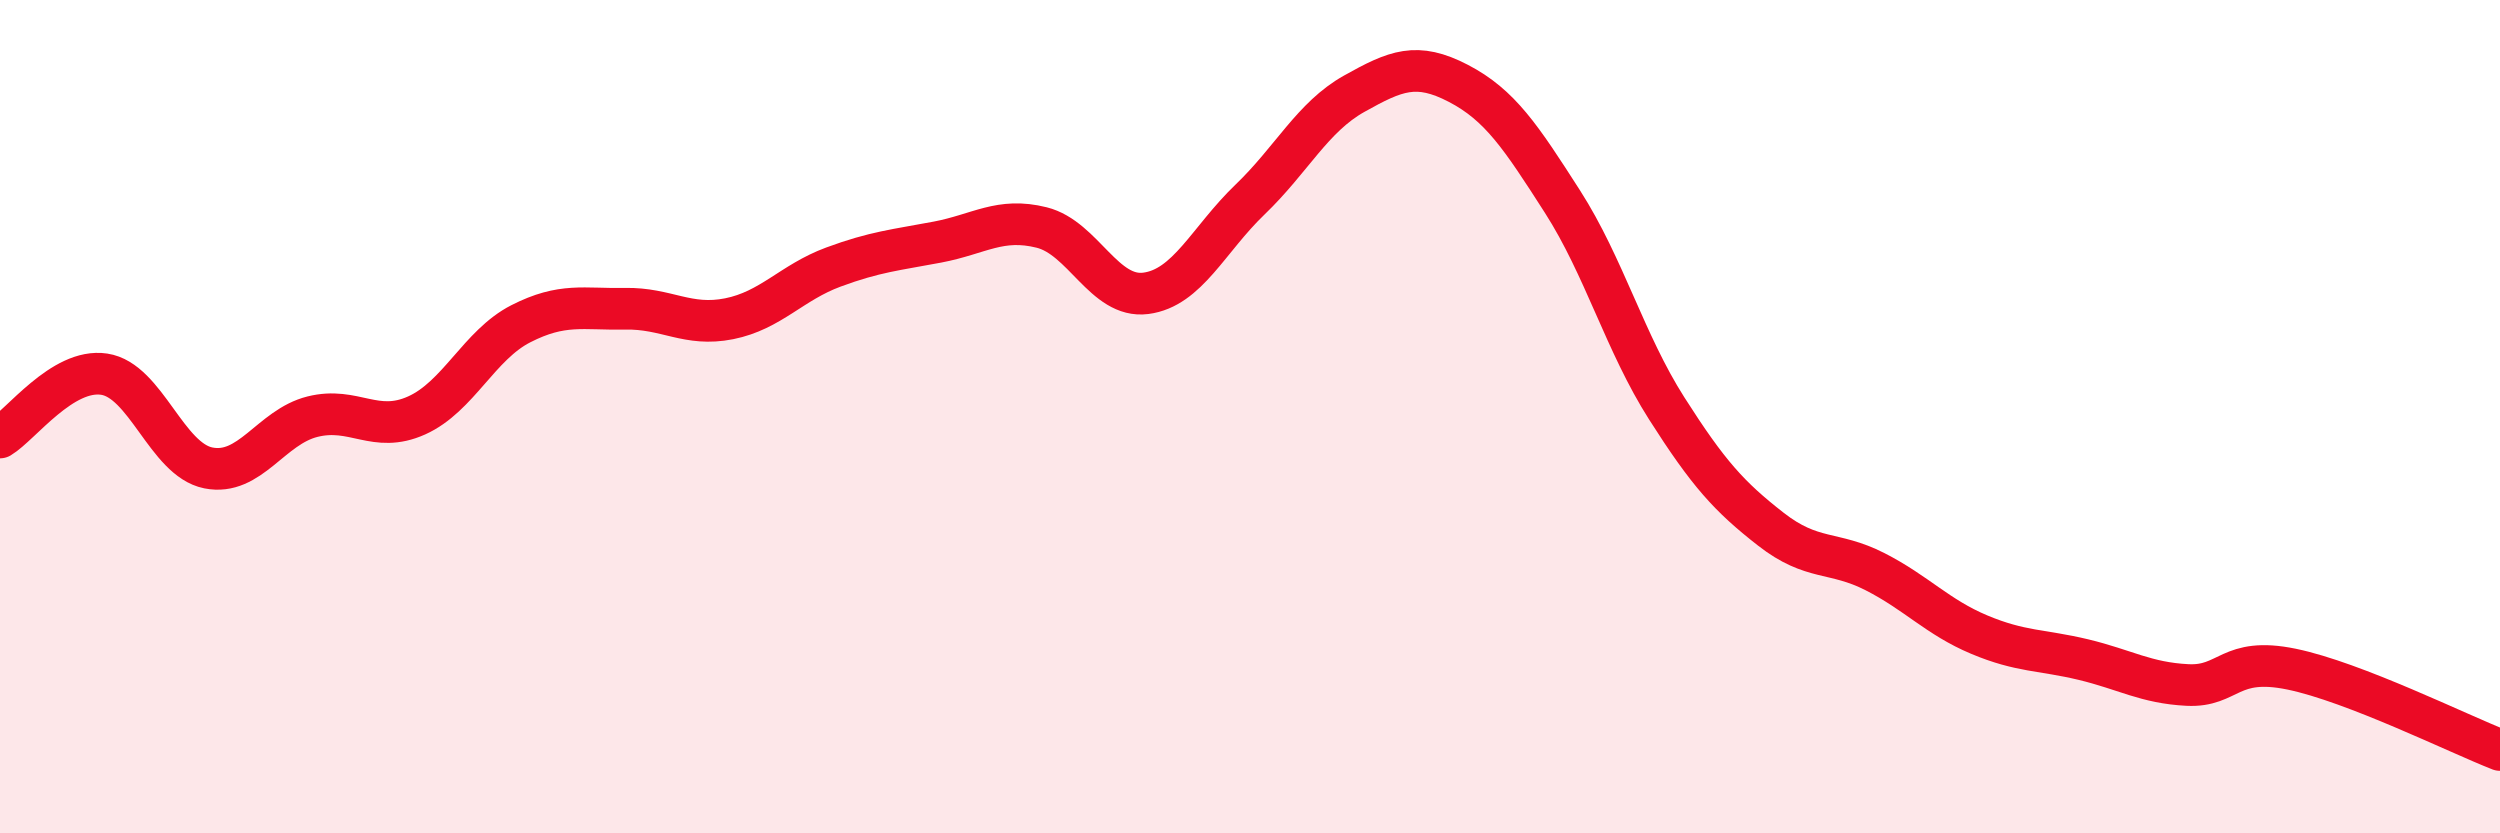 
    <svg width="60" height="20" viewBox="0 0 60 20" xmlns="http://www.w3.org/2000/svg">
      <path
        d="M 0,10.5 C 0.5,10.2 1.5,8.83 2.5,8.98 C 3.5,9.13 4,11.03 5,11.23 C 6,11.43 6.5,10.25 7.5,10 C 8.5,9.75 9,10.42 10,9.97 C 11,9.52 11.5,8.28 12.5,7.77 C 13.5,7.26 14,7.43 15,7.41 C 16,7.39 16.5,7.85 17.5,7.65 C 18.5,7.45 19,6.78 20,6.41 C 21,6.04 21.5,6 22.5,5.81 C 23.5,5.62 24,5.21 25,5.46 C 26,5.71 26.5,7.17 27.5,7.04 C 28.5,6.91 29,5.75 30,4.79 C 31,3.83 31.5,2.81 32.5,2.25 C 33.5,1.69 34,1.48 35,2 C 36,2.52 36.5,3.28 37.5,4.84 C 38.5,6.4 39,8.23 40,9.8 C 41,11.37 41.5,11.92 42.5,12.7 C 43.5,13.48 44,13.21 45,13.72 C 46,14.23 46.5,14.81 47.5,15.23 C 48.5,15.65 49,15.59 50,15.83 C 51,16.07 51.5,16.39 52.5,16.44 C 53.5,16.49 53.5,15.75 55,16.06 C 56.5,16.37 59,17.61 60,18L60 20L0 20Z"
        fill="#EB0A25"
        opacity="0.1"
        stroke-linecap="round"
        stroke-linejoin="round"
      />
      <path
        d="M 0,10.5 C 0.5,10.2 1.5,8.83 2.5,8.98 C 3.5,9.13 4,11.03 5,11.23 C 6,11.43 6.5,10.25 7.5,10 C 8.5,9.75 9,10.42 10,9.97 C 11,9.52 11.5,8.28 12.5,7.77 C 13.5,7.26 14,7.43 15,7.41 C 16,7.39 16.5,7.85 17.5,7.65 C 18.5,7.45 19,6.78 20,6.41 C 21,6.04 21.5,6 22.5,5.81 C 23.5,5.62 24,5.21 25,5.46 C 26,5.71 26.5,7.17 27.5,7.04 C 28.5,6.91 29,5.75 30,4.79 C 31,3.83 31.5,2.81 32.5,2.25 C 33.5,1.69 34,1.48 35,2 C 36,2.52 36.5,3.28 37.5,4.84 C 38.5,6.4 39,8.23 40,9.8 C 41,11.37 41.5,11.92 42.5,12.7 C 43.5,13.48 44,13.21 45,13.72 C 46,14.23 46.5,14.81 47.5,15.23 C 48.5,15.65 49,15.59 50,15.83 C 51,16.07 51.5,16.39 52.5,16.44 C 53.5,16.49 53.5,15.75 55,16.06 C 56.5,16.37 59,17.61 60,18"
        stroke="#EB0A25"
        stroke-width="1"
        fill="none"
        stroke-linecap="round"
        stroke-linejoin="round"
      />
    </svg>
  